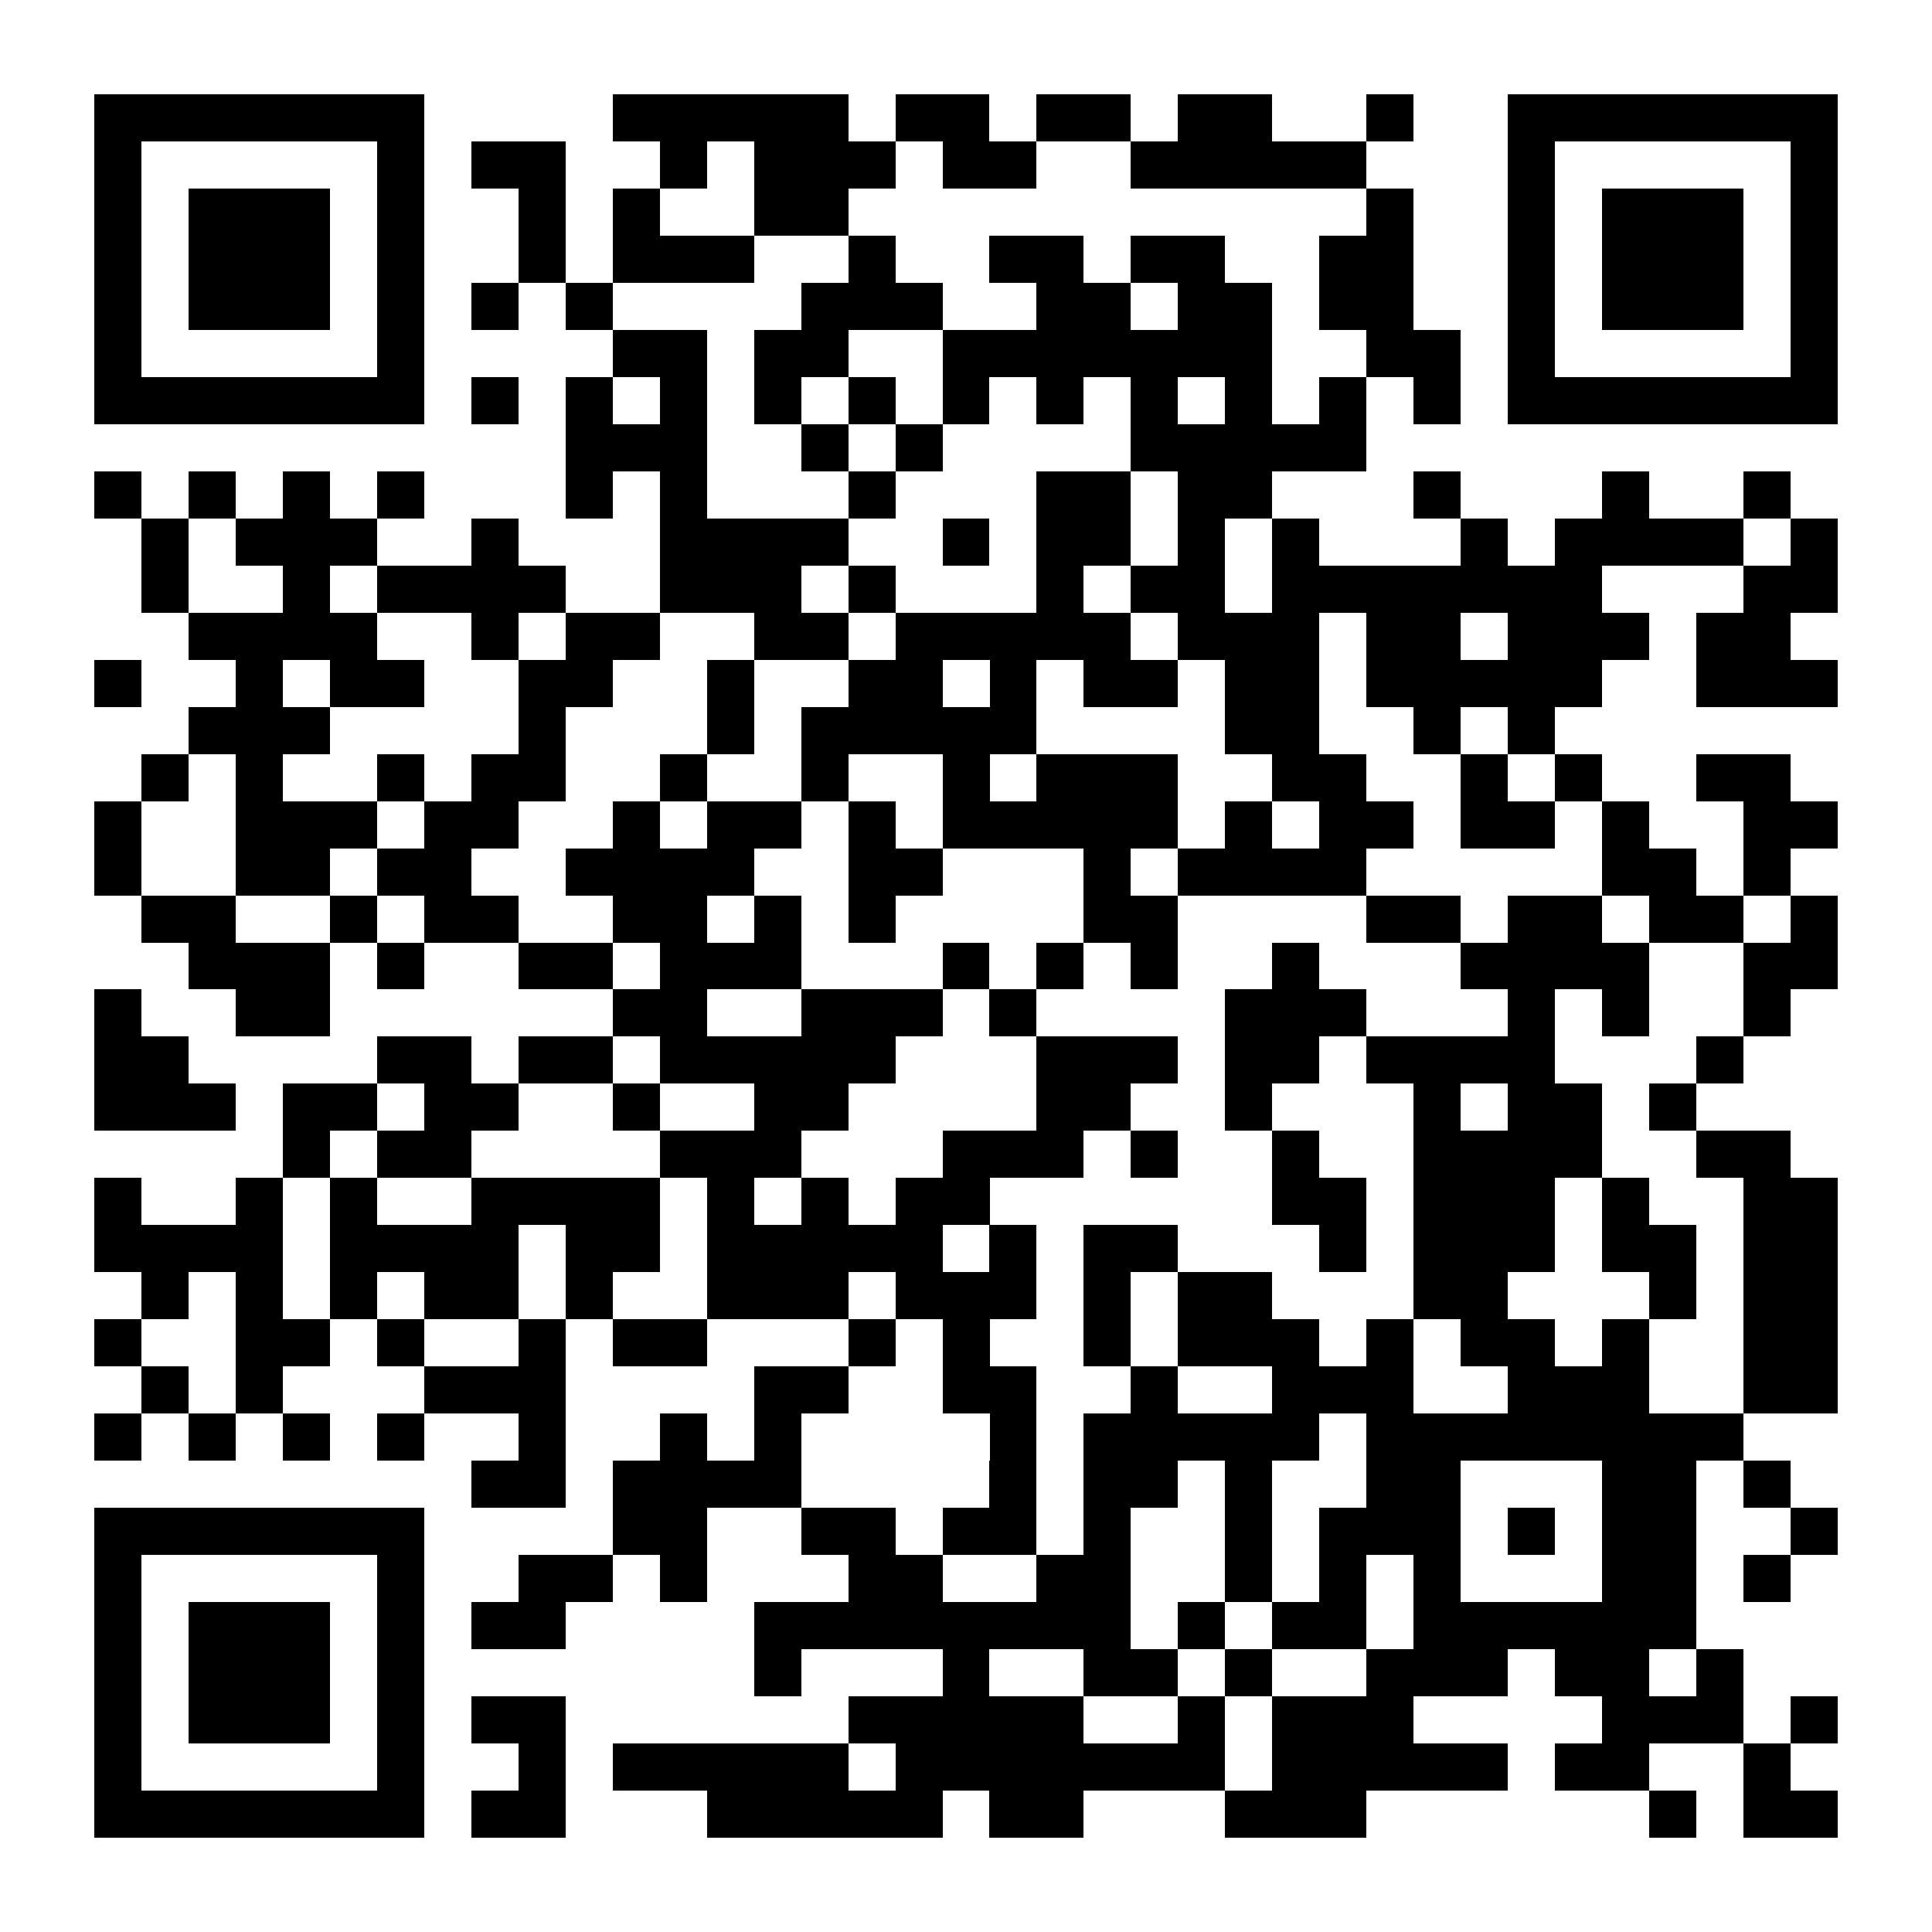 <?xml version="1.0" encoding="UTF-8"?>
<!DOCTYPE svg PUBLIC '-//W3C//DTD SVG 1.0//EN'
          'http://www.w3.org/TR/2001/REC-SVG-20010904/DTD/svg10.dtd'>
<svg fill="#fff" height="41" shape-rendering="crispEdges" style="fill: #fff;" viewBox="0 0 41 41" width="41" xmlns="http://www.w3.org/2000/svg" xmlns:xlink="http://www.w3.org/1999/xlink"
><path d="M0 0h41v41H0z"
  /><path d="M2 2.5h7m4 0h5m1 0h2m1 0h2m1 0h2m2 0h1m2 0h7M2 3.5h1m5 0h1m1 0h2m2 0h1m1 0h3m1 0h2m2 0h5m3 0h1m5 0h1M2 4.5h1m1 0h3m1 0h1m2 0h1m1 0h1m2 0h2m11 0h1m2 0h1m1 0h3m1 0h1M2 5.5h1m1 0h3m1 0h1m2 0h1m1 0h3m2 0h1m2 0h2m1 0h2m2 0h2m2 0h1m1 0h3m1 0h1M2 6.5h1m1 0h3m1 0h1m1 0h1m1 0h1m4 0h3m2 0h2m1 0h2m1 0h2m2 0h1m1 0h3m1 0h1M2 7.5h1m5 0h1m4 0h2m1 0h2m2 0h7m2 0h2m1 0h1m5 0h1M2 8.5h7m1 0h1m1 0h1m1 0h1m1 0h1m1 0h1m1 0h1m1 0h1m1 0h1m1 0h1m1 0h1m1 0h1m1 0h7M12 9.5h3m2 0h1m1 0h1m4 0h5M2 10.5h1m1 0h1m1 0h1m1 0h1m3 0h1m1 0h1m3 0h1m3 0h2m1 0h2m3 0h1m3 0h1m2 0h1M3 11.5h1m1 0h3m2 0h1m3 0h4m2 0h1m1 0h2m1 0h1m1 0h1m3 0h1m1 0h4m1 0h1M3 12.5h1m2 0h1m1 0h4m2 0h3m1 0h1m3 0h1m1 0h2m1 0h7m3 0h2M4 13.5h4m2 0h1m1 0h2m2 0h2m1 0h5m1 0h3m1 0h2m1 0h3m1 0h2M2 14.5h1m2 0h1m1 0h2m2 0h2m2 0h1m2 0h2m1 0h1m1 0h2m1 0h2m1 0h5m2 0h3M4 15.5h3m4 0h1m3 0h1m1 0h5m4 0h2m2 0h1m1 0h1M3 16.5h1m1 0h1m2 0h1m1 0h2m2 0h1m2 0h1m2 0h1m1 0h3m2 0h2m2 0h1m1 0h1m2 0h2M2 17.5h1m2 0h3m1 0h2m2 0h1m1 0h2m1 0h1m1 0h5m1 0h1m1 0h2m1 0h2m1 0h1m2 0h2M2 18.5h1m2 0h2m1 0h2m2 0h4m2 0h2m3 0h1m1 0h4m5 0h2m1 0h1M3 19.5h2m2 0h1m1 0h2m2 0h2m1 0h1m1 0h1m4 0h2m4 0h2m1 0h2m1 0h2m1 0h1M4 20.5h3m1 0h1m2 0h2m1 0h3m3 0h1m1 0h1m1 0h1m2 0h1m3 0h4m2 0h2M2 21.5h1m2 0h2m6 0h2m2 0h3m1 0h1m4 0h3m3 0h1m1 0h1m2 0h1M2 22.5h2m4 0h2m1 0h2m1 0h5m3 0h3m1 0h2m1 0h4m3 0h1M2 23.5h3m1 0h2m1 0h2m2 0h1m2 0h2m4 0h2m2 0h1m3 0h1m1 0h2m1 0h1M6 24.5h1m1 0h2m4 0h3m3 0h3m1 0h1m2 0h1m2 0h4m2 0h2M2 25.5h1m2 0h1m1 0h1m2 0h4m1 0h1m1 0h1m1 0h2m6 0h2m1 0h3m1 0h1m2 0h2M2 26.5h4m1 0h4m1 0h2m1 0h5m1 0h1m1 0h2m3 0h1m1 0h3m1 0h2m1 0h2M3 27.5h1m1 0h1m1 0h1m1 0h2m1 0h1m2 0h3m1 0h3m1 0h1m1 0h2m3 0h2m3 0h1m1 0h2M2 28.5h1m2 0h2m1 0h1m2 0h1m1 0h2m3 0h1m1 0h1m2 0h1m1 0h3m1 0h1m1 0h2m1 0h1m2 0h2M3 29.5h1m1 0h1m3 0h3m4 0h2m2 0h2m2 0h1m2 0h3m2 0h3m2 0h2M2 30.5h1m1 0h1m1 0h1m1 0h1m2 0h1m2 0h1m1 0h1m4 0h1m1 0h5m1 0h8M10 31.5h2m1 0h4m4 0h1m1 0h2m1 0h1m2 0h2m3 0h2m1 0h1M2 32.5h7m4 0h2m2 0h2m1 0h2m1 0h1m2 0h1m1 0h3m1 0h1m1 0h2m2 0h1M2 33.5h1m5 0h1m2 0h2m1 0h1m3 0h2m2 0h2m2 0h1m1 0h1m1 0h1m3 0h2m1 0h1M2 34.5h1m1 0h3m1 0h1m1 0h2m4 0h8m1 0h1m1 0h2m1 0h6M2 35.5h1m1 0h3m1 0h1m7 0h1m3 0h1m2 0h2m1 0h1m2 0h3m1 0h2m1 0h1M2 36.5h1m1 0h3m1 0h1m1 0h2m6 0h5m2 0h1m1 0h3m4 0h3m1 0h1M2 37.5h1m5 0h1m2 0h1m1 0h5m1 0h7m1 0h5m1 0h2m2 0h1M2 38.5h7m1 0h2m3 0h5m1 0h2m3 0h3m6 0h1m1 0h2" stroke="#000"
/></svg
>
